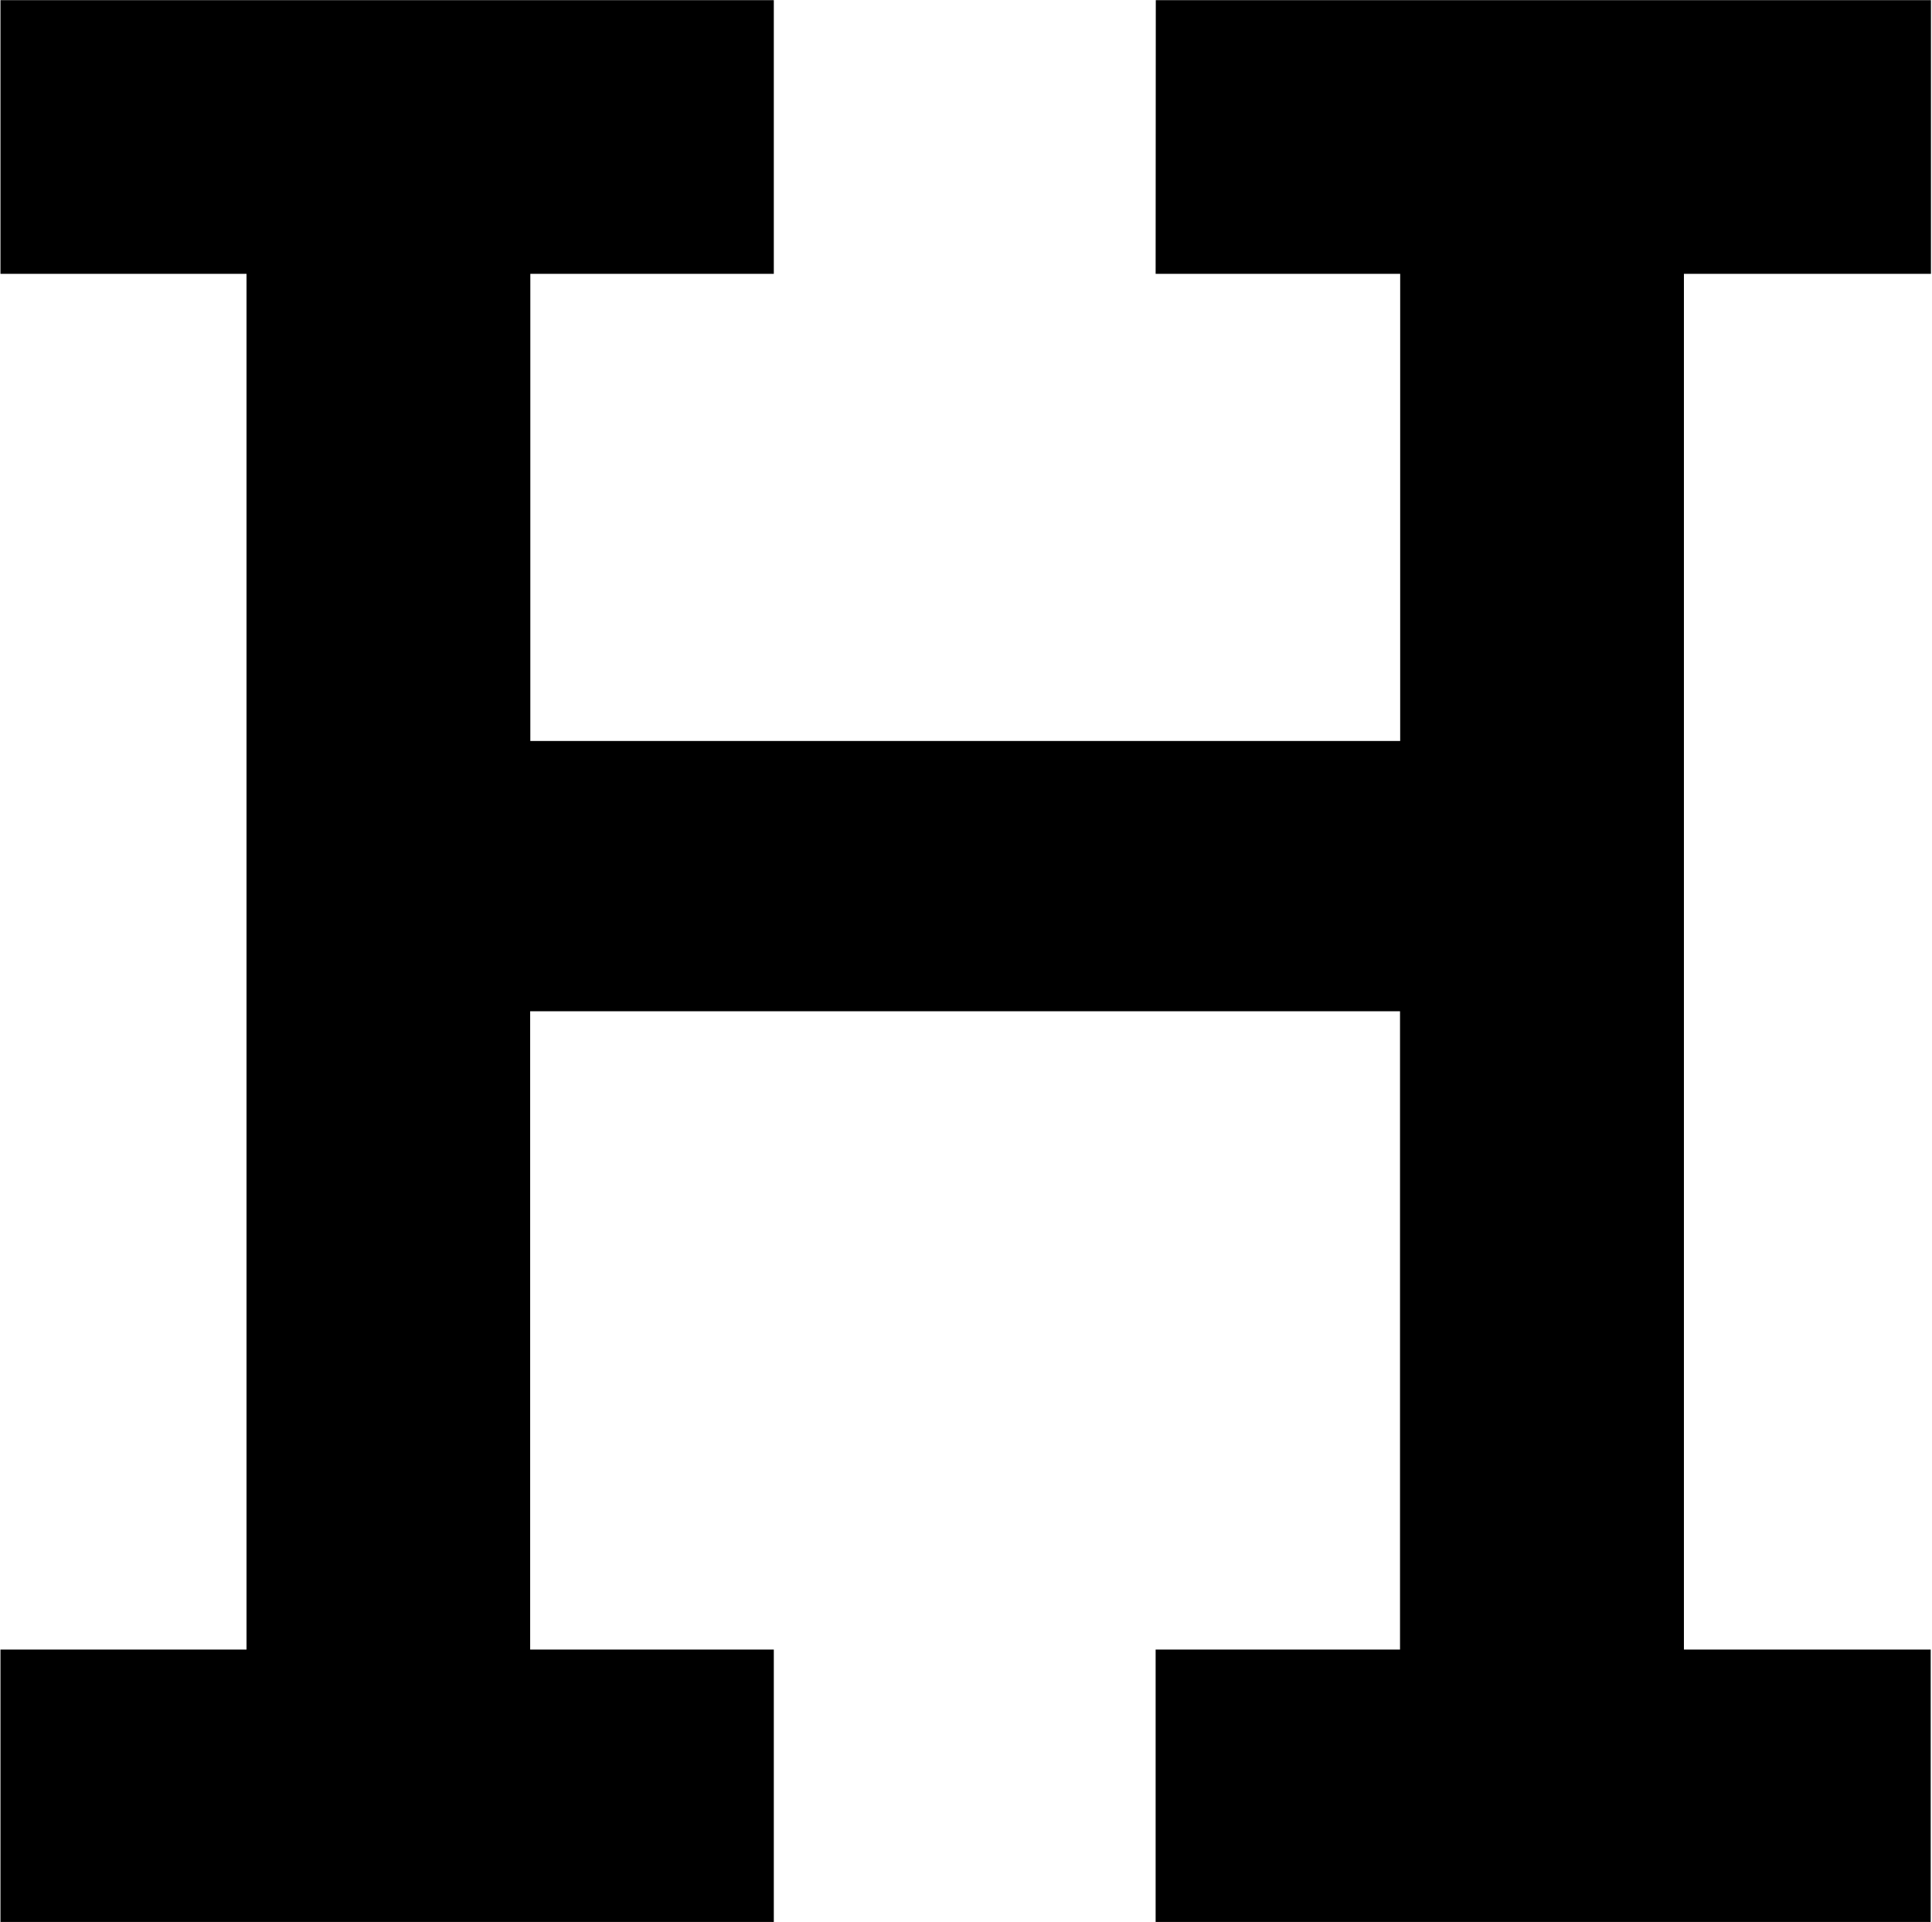 <svg version="1.2" baseProfile="tiny-ps" xmlns="http://www.w3.org/2000/svg" viewBox="0 0 1530 1522" width="1530" height="1522">
	<title>hermes-logo-svg (2)-svg</title>
	<style>
		tspan { white-space:pre }
		.shp0 { fill: #000000 } 
	</style>
	<path id="Layer" class="shp0" d="M915.17 216.86L1108.84 216.86L1108.84 586.78L419.98 586.78L419.98 216.86L612.8 216.86L612.8 0.13L0.37 0.13L0.37 216.86L195.22 216.86L195.22 1306.31L0.37 1306.31L0.37 1522L612.8 1522L612.8 1306.31L419.85 1306.31L419.85 800.83L1108.71 800.83L1108.71 1306.31L915.17 1306.31L915.17 1522L1528.97 1522L1528.97 1306.31L1333.54 1306.31L1333.54 216.86L1529.17 216.86L1529.17 0.13L915.3 0.13" />
</svg>